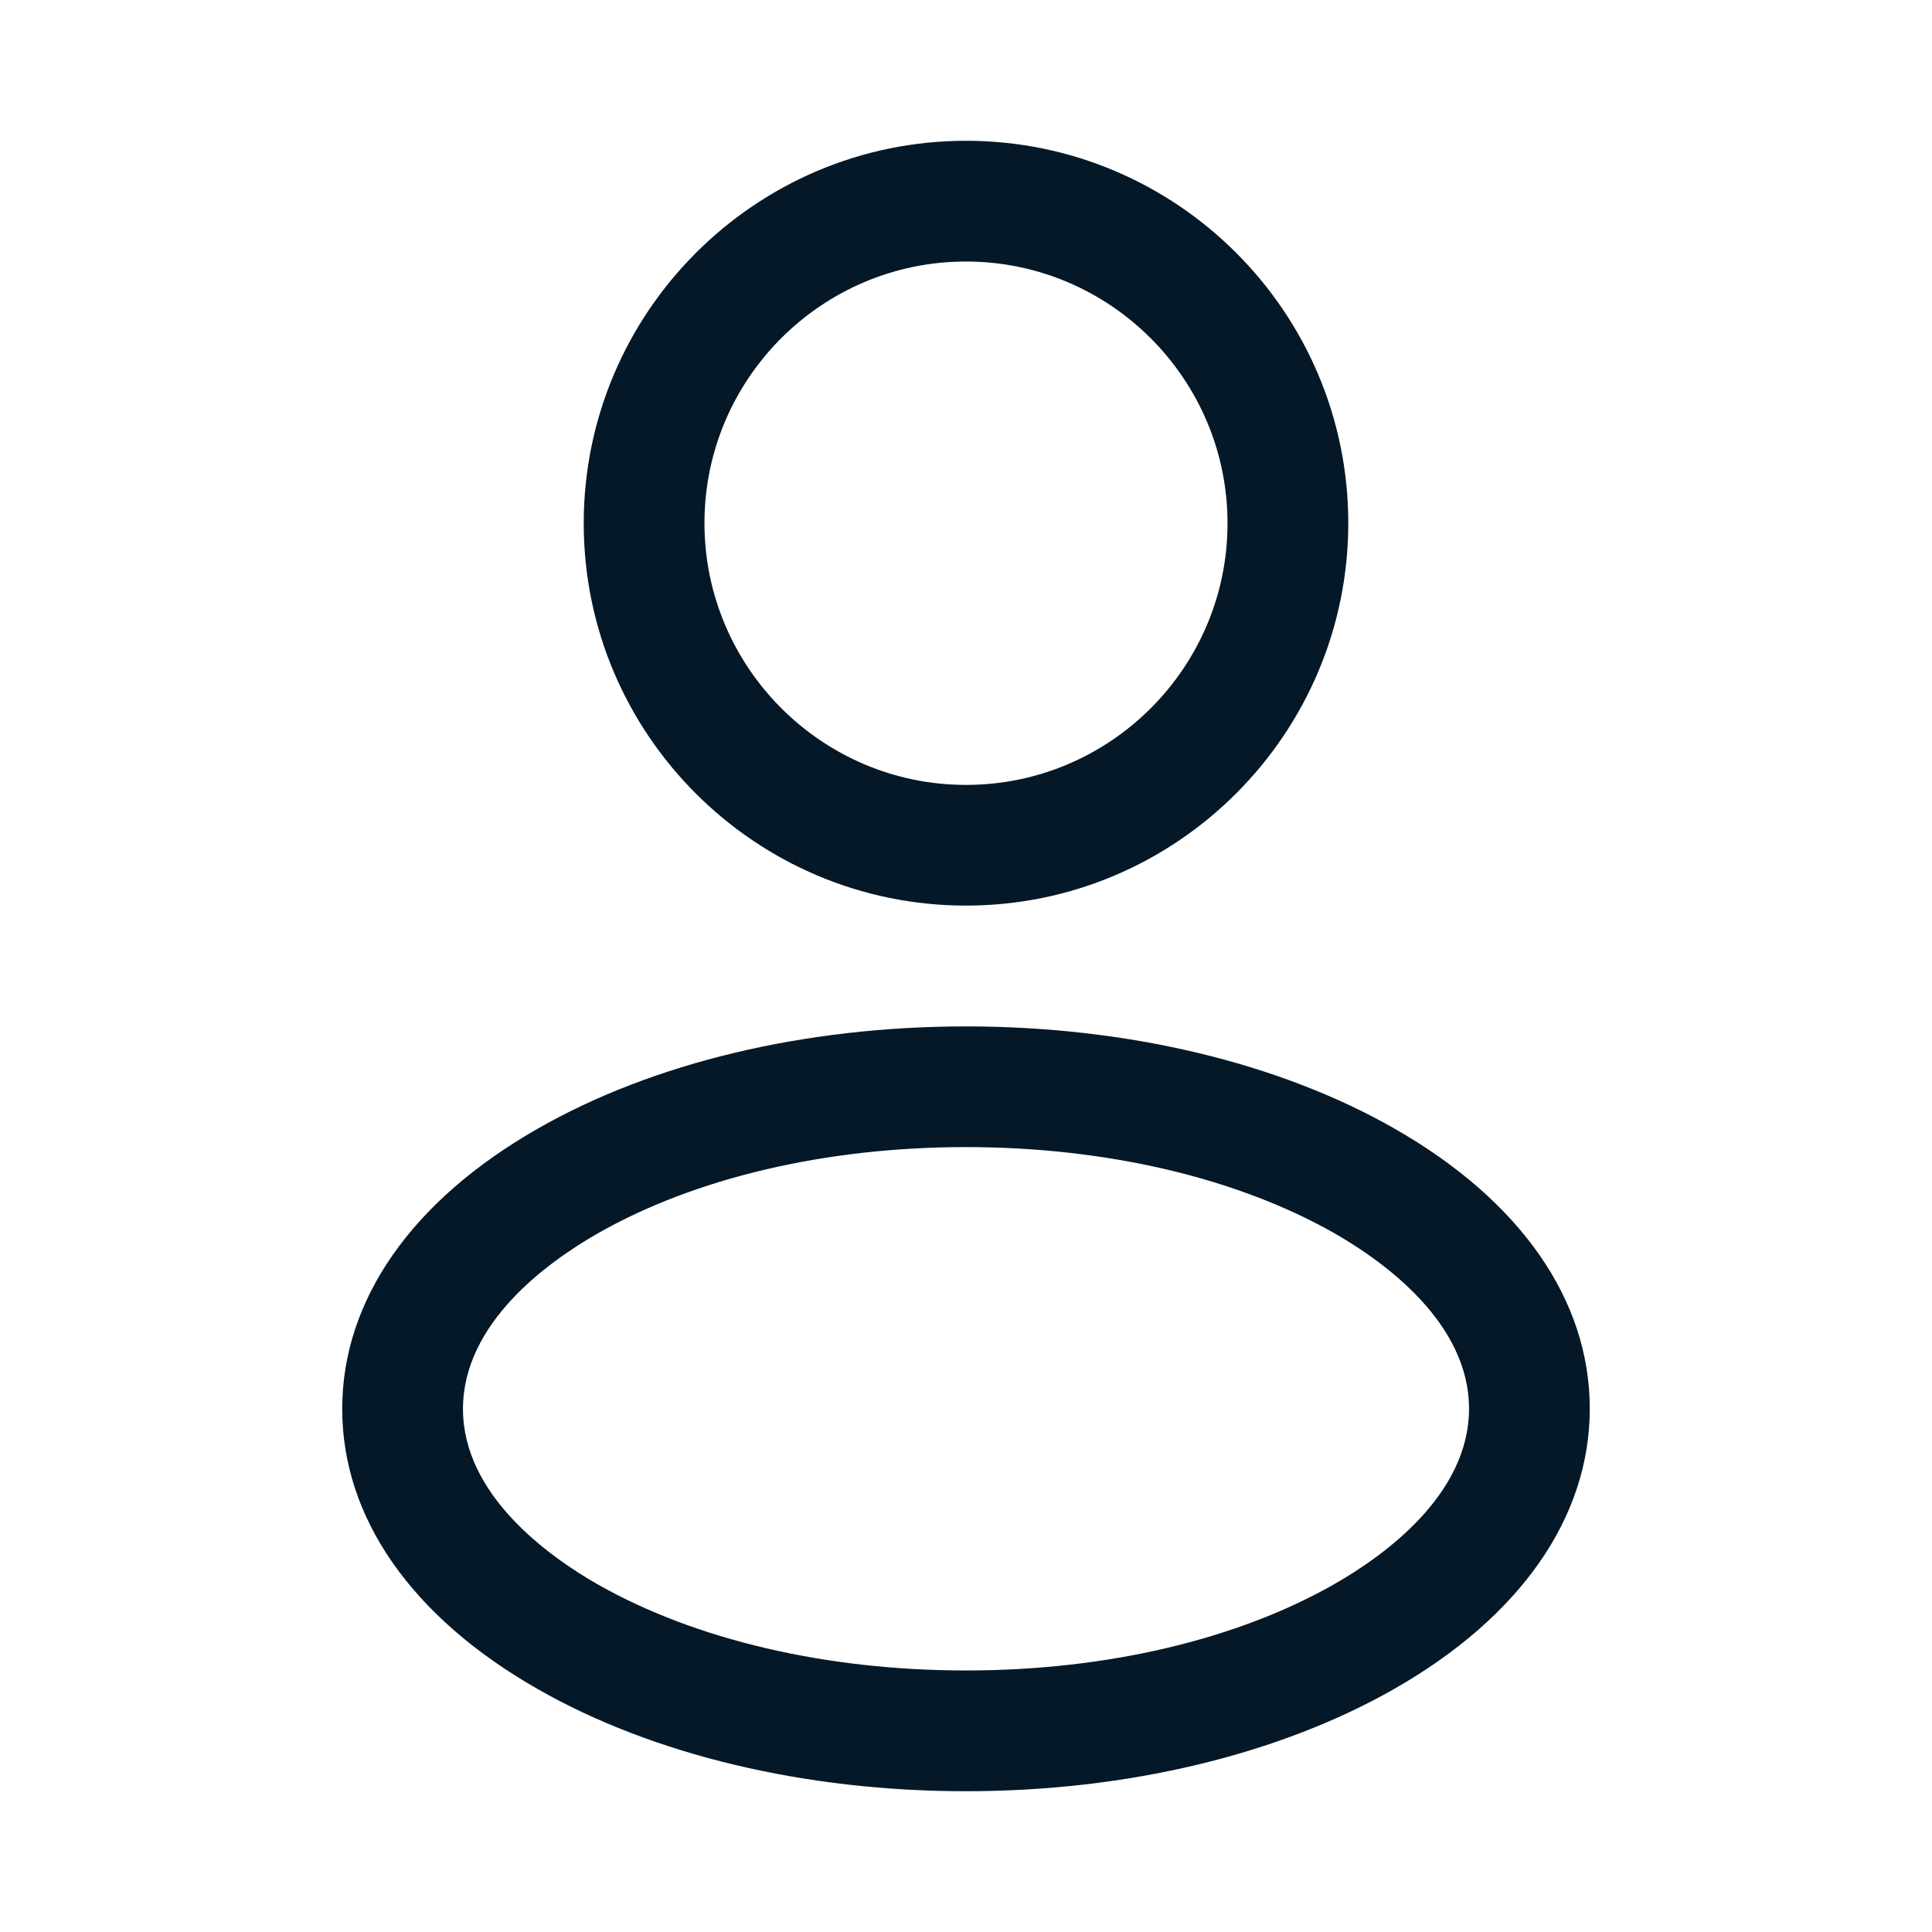 <svg width="30" height="30" viewBox="0 0 30 30" fill="none" xmlns="http://www.w3.org/2000/svg">
<path d="M15 14.062C11.726 14.062 9.064 11.4 9.064 8.126C9.064 4.853 11.726 2.186 15 2.186C18.274 2.186 20.936 4.849 20.936 8.123C20.936 11.396 18.274 14.062 15 14.062ZM15 4.061C12.761 4.061 10.939 5.884 10.939 8.123C10.939 10.361 12.761 12.188 15 12.188C17.239 12.188 19.061 10.365 19.061 8.126C19.061 5.888 17.239 4.061 15 4.061ZM15 27.814C12.502 27.814 10.14 27.251 8.348 26.227C6.39 25.11 5.314 23.565 5.314 21.878C5.314 20.19 6.39 18.645 8.348 17.527C10.14 16.5 12.502 15.938 15 15.938C17.497 15.938 19.86 16.5 21.652 17.524C23.61 18.641 24.686 20.186 24.686 21.874C24.686 23.561 23.61 25.106 21.652 26.224C19.86 27.247 17.497 27.814 15 27.814ZM15 17.812C12.825 17.812 10.793 18.289 9.277 19.155C8.498 19.601 7.189 20.546 7.189 21.878C7.189 23.205 8.498 24.154 9.277 24.6C10.793 25.462 12.825 25.939 15 25.939C17.175 25.939 19.207 25.462 20.723 24.596C21.503 24.15 22.811 23.205 22.811 21.874C22.811 20.546 21.503 19.598 20.723 19.151C19.207 18.289 17.175 17.812 15 17.812Z" fill="#041827"/>
</svg>
